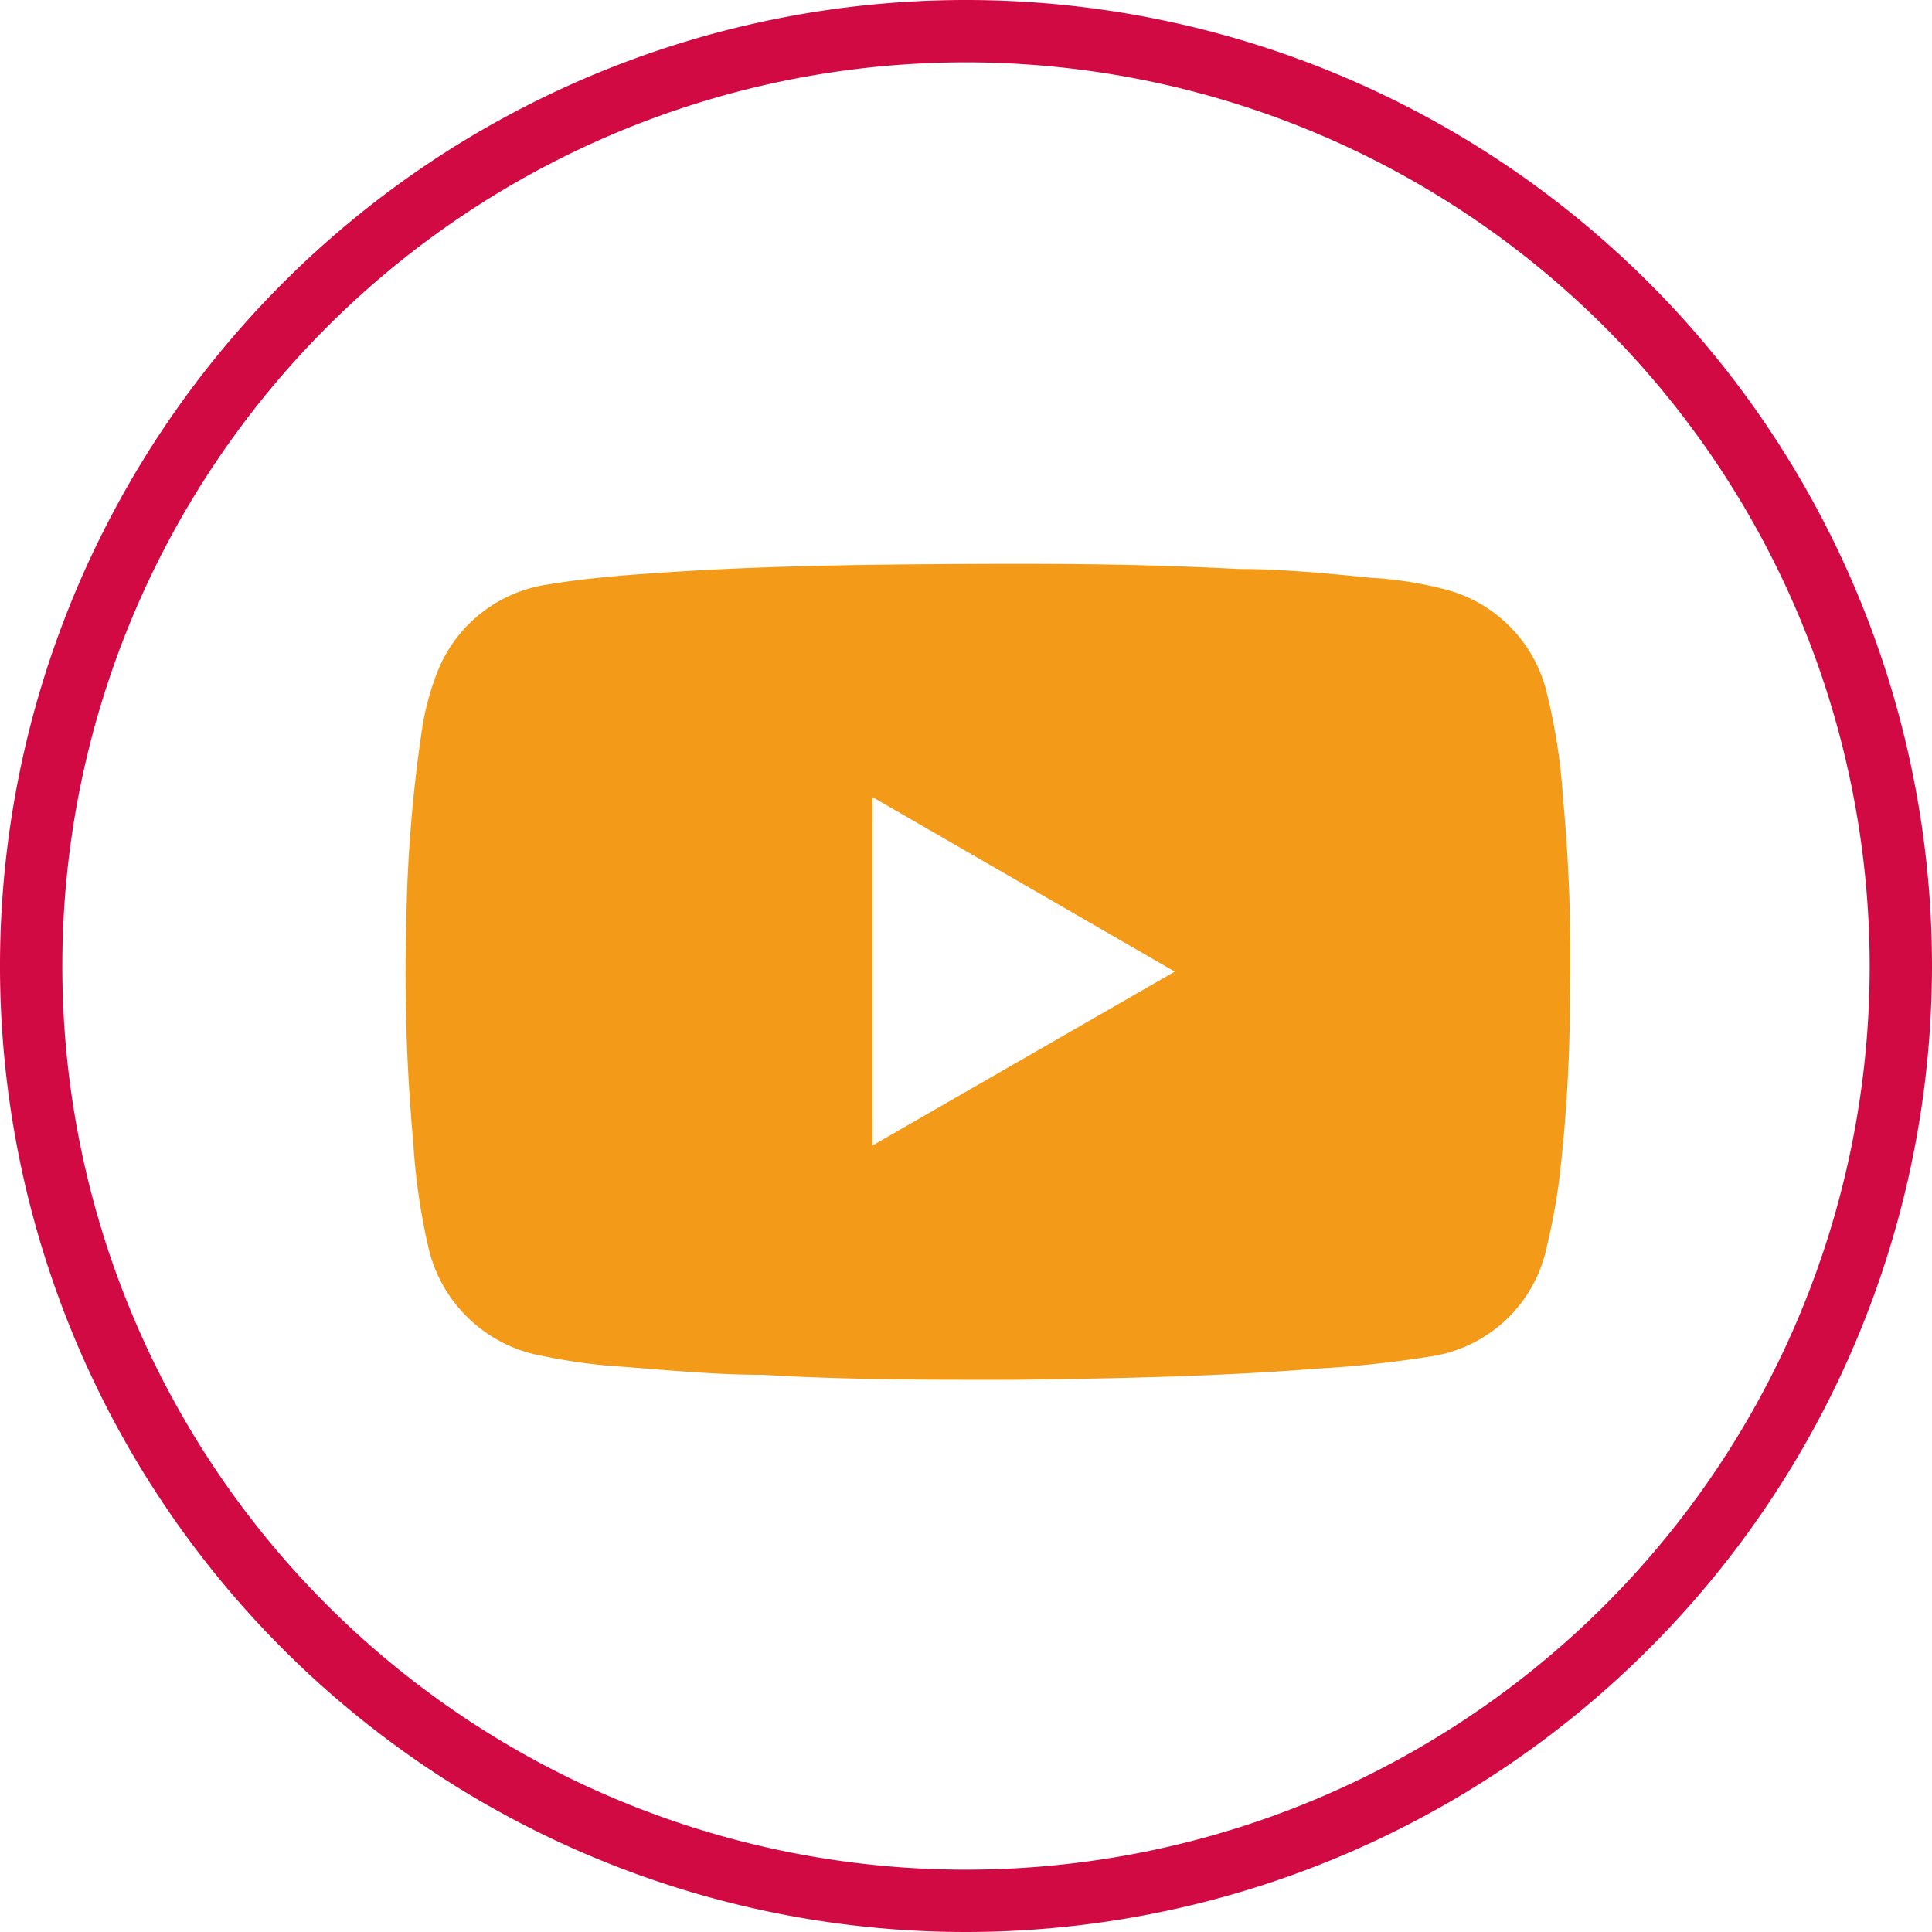 <svg id="Vrstva_1" data-name="Vrstva 1" xmlns="http://www.w3.org/2000/svg" viewBox="0 0 31 31"><defs><style>.cls-1{fill:#f39a18;}.cls-2{fill:#d10a43;}</style></defs><title>youtube</title><path class="cls-1" d="M16.2,22.14c-1.32,0-2.63,0-3.95-.08-.84,0-1.69-.09-2.53-.15a9.13,9.13,0,0,1-1-.15A2.29,2.29,0,0,1,6.87,20a10.46,10.46,0,0,1-.24-1.68,29.77,29.77,0,0,1-.11-3.54,23.18,23.18,0,0,1,.24-3A4.3,4.3,0,0,1,7,10.83,2.25,2.25,0,0,1,8.78,9.38c.6-.1,1.21-.15,1.82-.19,1.58-.11,3.17-.13,4.76-.14s3,0,4.52.08c.7,0,1.41.07,2.11.14a6.1,6.1,0,0,1,1.21.19,2.26,2.26,0,0,1,1.62,1.66,9.59,9.59,0,0,1,.26,1.69A27.64,27.64,0,0,1,25.19,16c0,.92-.05,1.83-.15,2.74A9.82,9.82,0,0,1,24.82,20a2.24,2.24,0,0,1-1.9,1.77,17.6,17.6,0,0,1-1.78.19C19.5,22.09,17.85,22.12,16.2,22.14ZM14,18.38l4.85-2.79L14,12.79Z"/><path class="cls-2" d="M15.5,31A15.5,15.5,0,1,1,31,15.5,15.51,15.51,0,0,1,15.5,31Zm0-30A14.5,14.5,0,1,0,30,15.5,14.51,14.51,0,0,0,15.5,1Z"/></svg>